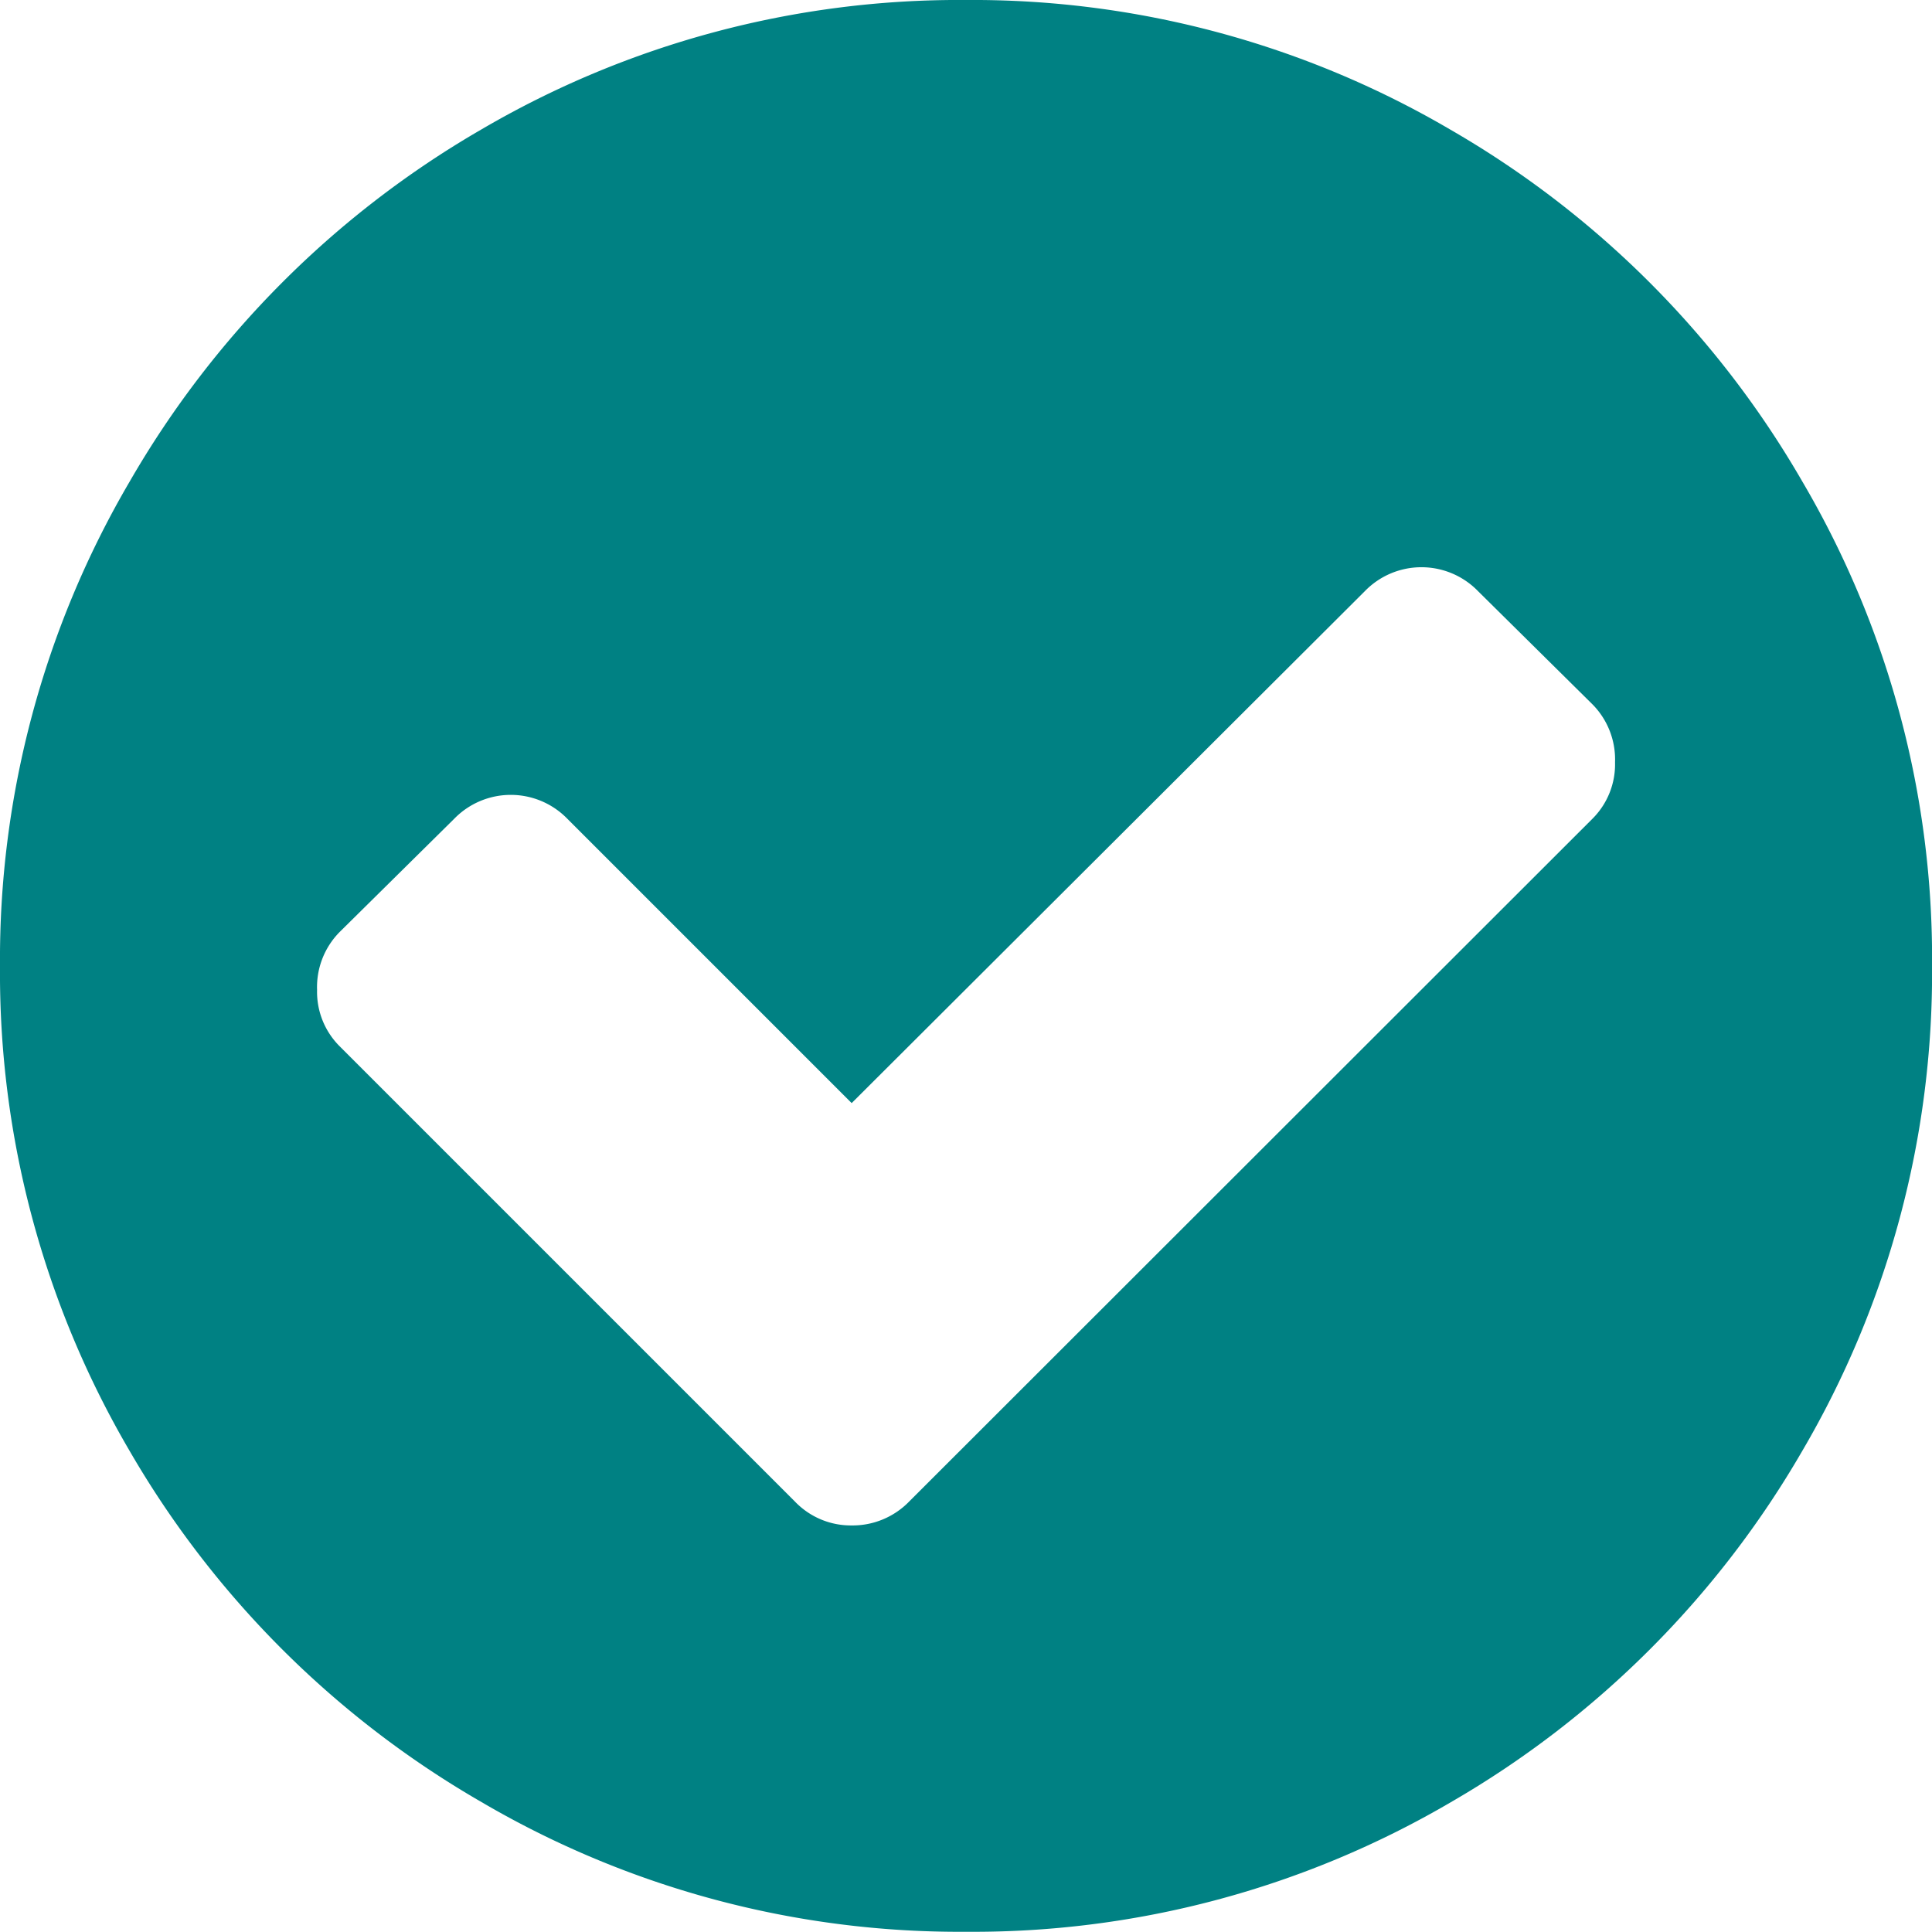 <svg xmlns="http://www.w3.org/2000/svg" width="34.286" height="34.286" viewBox="0 0 34.286 34.286"><path d="M28.661,13.527a1.39,1.39,0,0,0-.4-1.027l-2.031-2.009a1.4,1.4,0,0,0-2.009,0l-9.107,9.085-5.045-5.045a1.4,1.4,0,0,0-2.009,0L6.027,16.54a1.39,1.39,0,0,0-.4,1.027,1.363,1.363,0,0,0,.4,1l8.08,8.08a1.373,1.373,0,0,0,1,.424,1.4,1.4,0,0,0,1.027-.424L28.259,14.531A1.363,1.363,0,0,0,28.661,13.527Zm3.326-4.978a16.71,16.71,0,0,1,2.3,8.594,16.77,16.77,0,0,1-2.3,8.6,17.066,17.066,0,0,1-6.239,6.239,16.77,16.77,0,0,1-8.6,2.3,16.77,16.77,0,0,1-8.6-2.3A17.066,17.066,0,0,1,2.3,25.748a16.77,16.77,0,0,1-2.3-8.6,16.77,16.77,0,0,1,2.3-8.6A17.066,17.066,0,0,1,8.538,2.3a16.77,16.77,0,0,1,8.6-2.3,16.77,16.77,0,0,1,8.6,2.3A17.04,17.04,0,0,1,31.987,8.549Zm2.3,22.879" fill="#008183"/></svg>